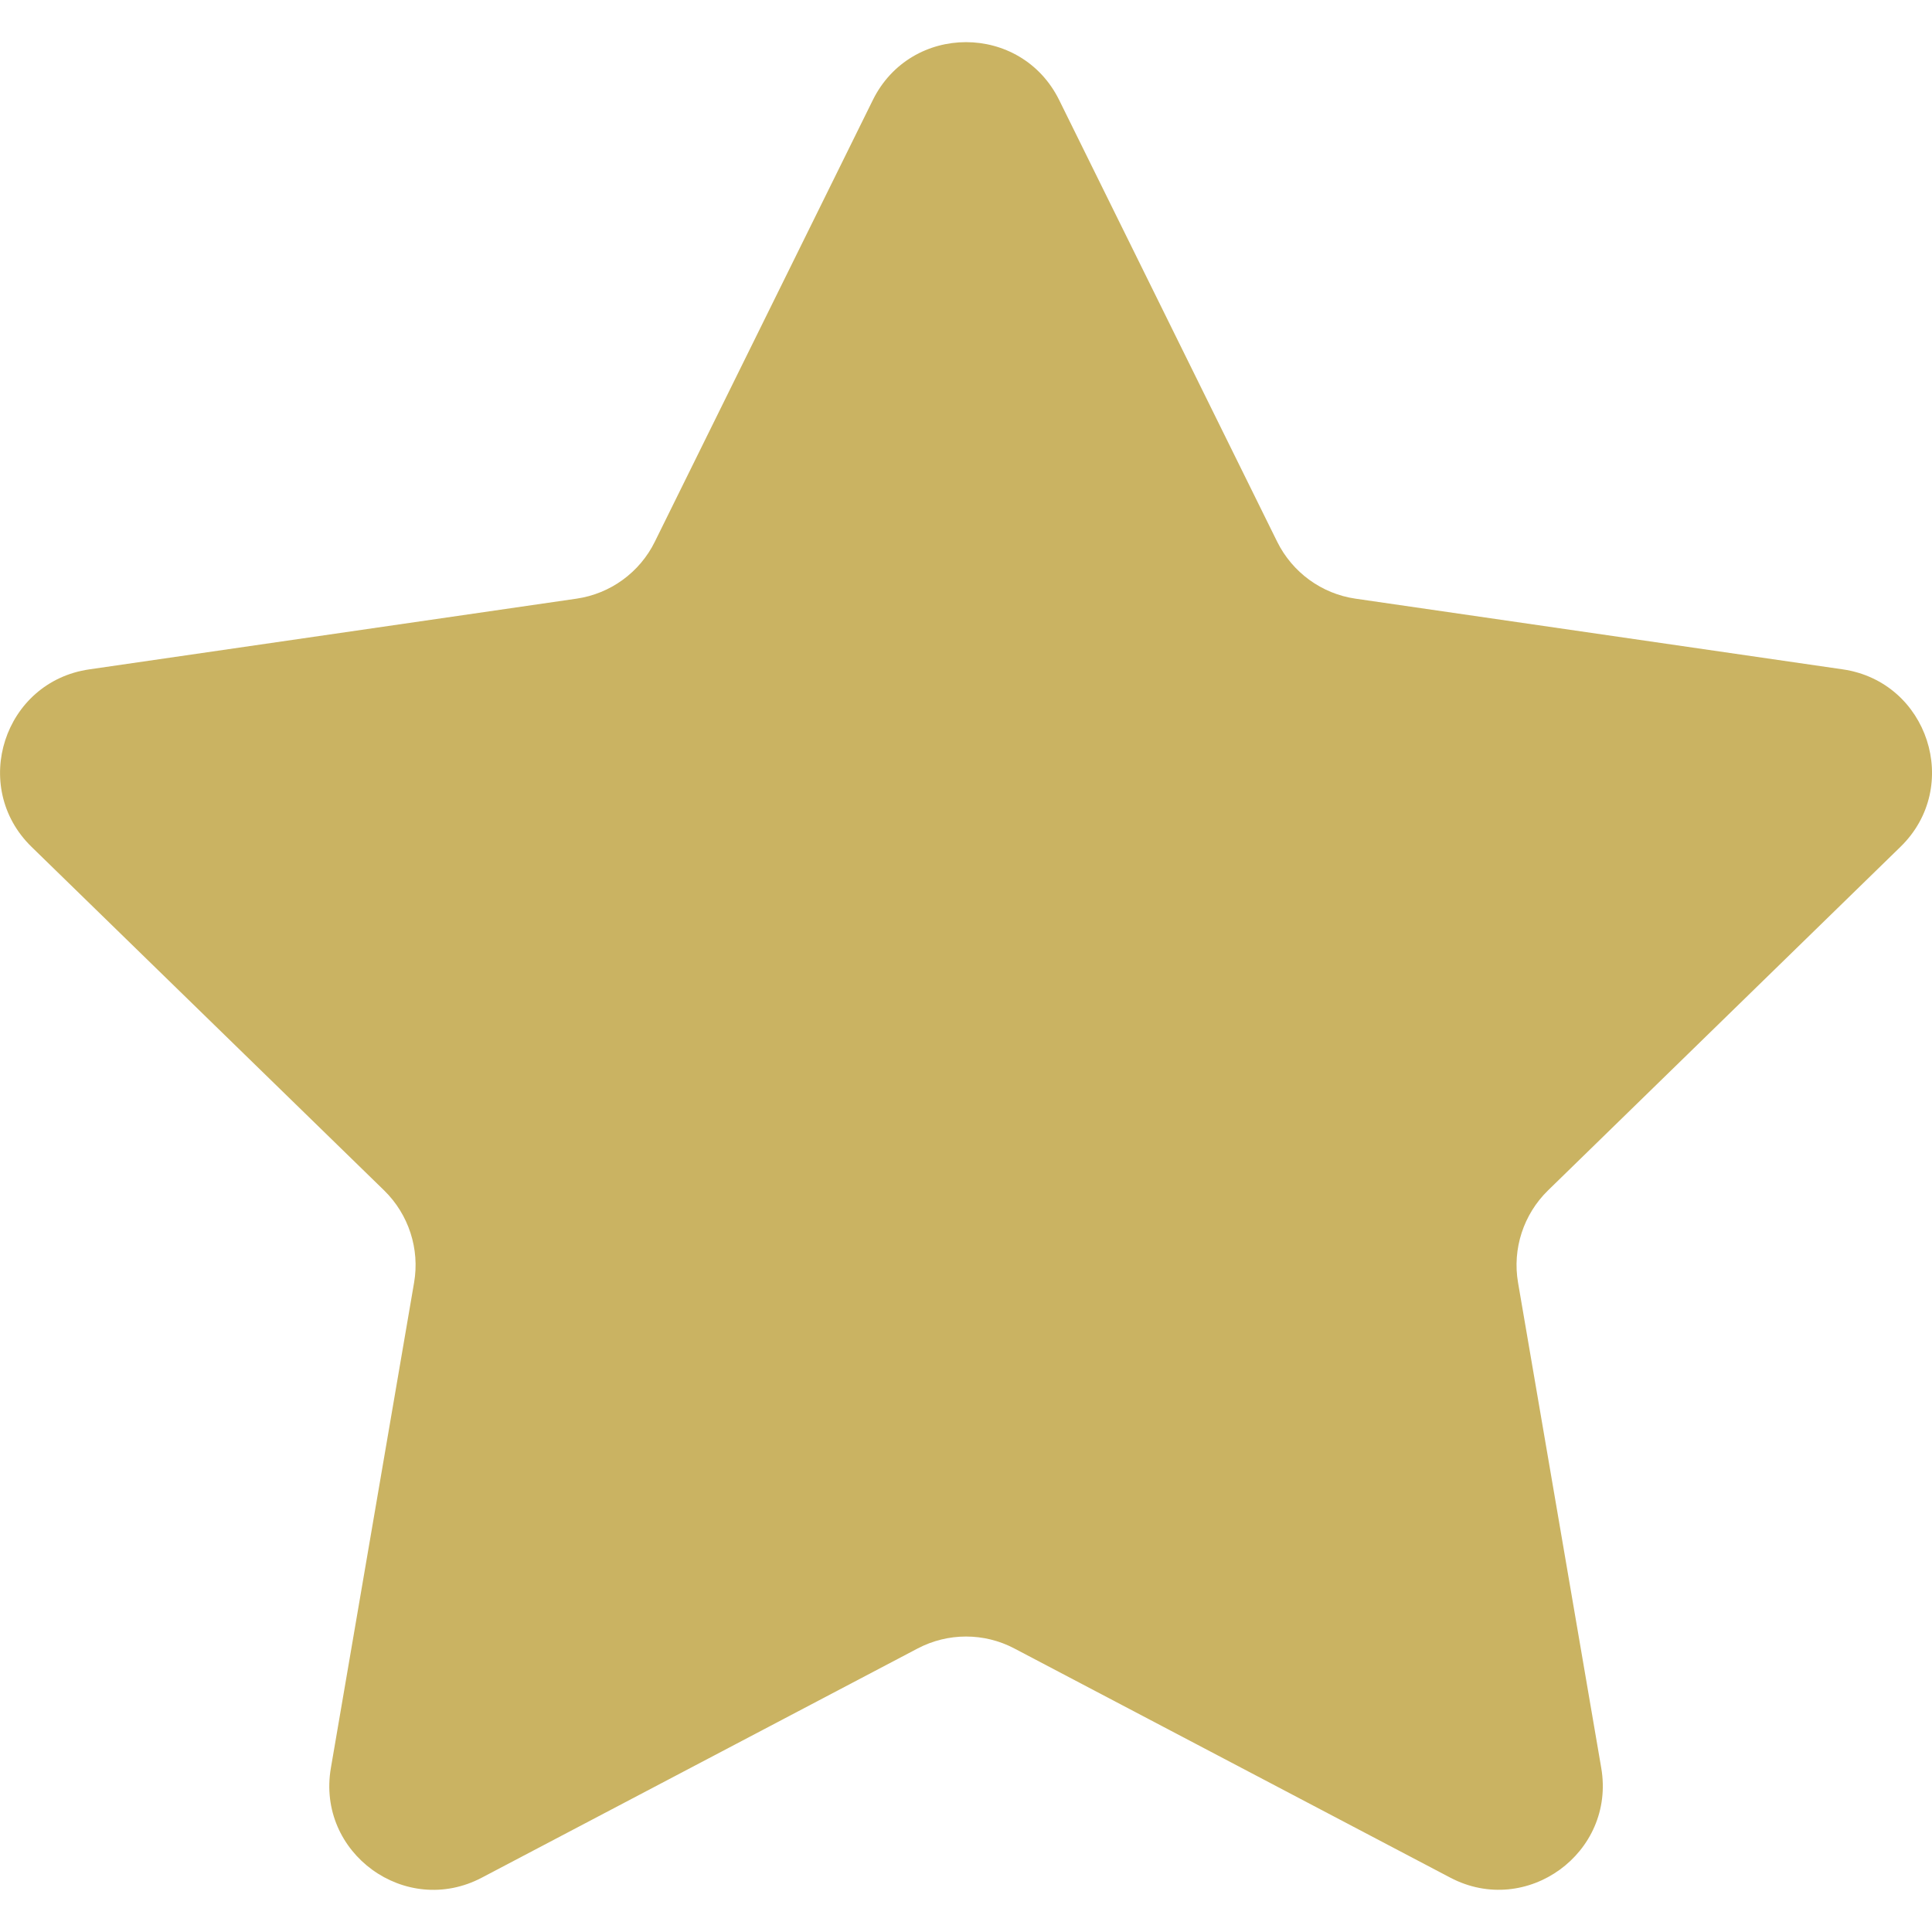<svg width="15" height="15" viewBox="0 0 15 15" fill="none" xmlns="http://www.w3.org/2000/svg">
<g id="star.a959a9b3.svg" clip-path="url(#clip0_2_4550)">
<path id="Vector" d="M8.224 0.778L9.916 4.206C10.034 4.444 10.261 4.61 10.524 4.648L14.308 5.197C14.97 5.294 15.235 6.108 14.755 6.575L12.018 9.243C11.828 9.429 11.741 9.697 11.786 9.958L12.432 13.726C12.545 14.386 11.852 14.889 11.26 14.578L7.876 12.799C7.641 12.675 7.36 12.675 7.124 12.799L3.741 14.578C3.148 14.89 2.455 14.386 2.569 13.726L3.215 9.958C3.26 9.697 3.173 9.429 2.983 9.243L0.245 6.575C-0.234 6.108 0.03 5.293 0.693 5.197L4.476 4.648C4.739 4.61 4.967 4.444 5.084 4.206L6.776 0.778C7.072 0.177 7.928 0.177 8.224 0.778Z" fill="#CAB362"/>
</g>
<defs>
<clipPath id="clip0_2_4550">
<rect width="15" height="15" fill="white"/>
</clipPath>
</defs>
</svg>
